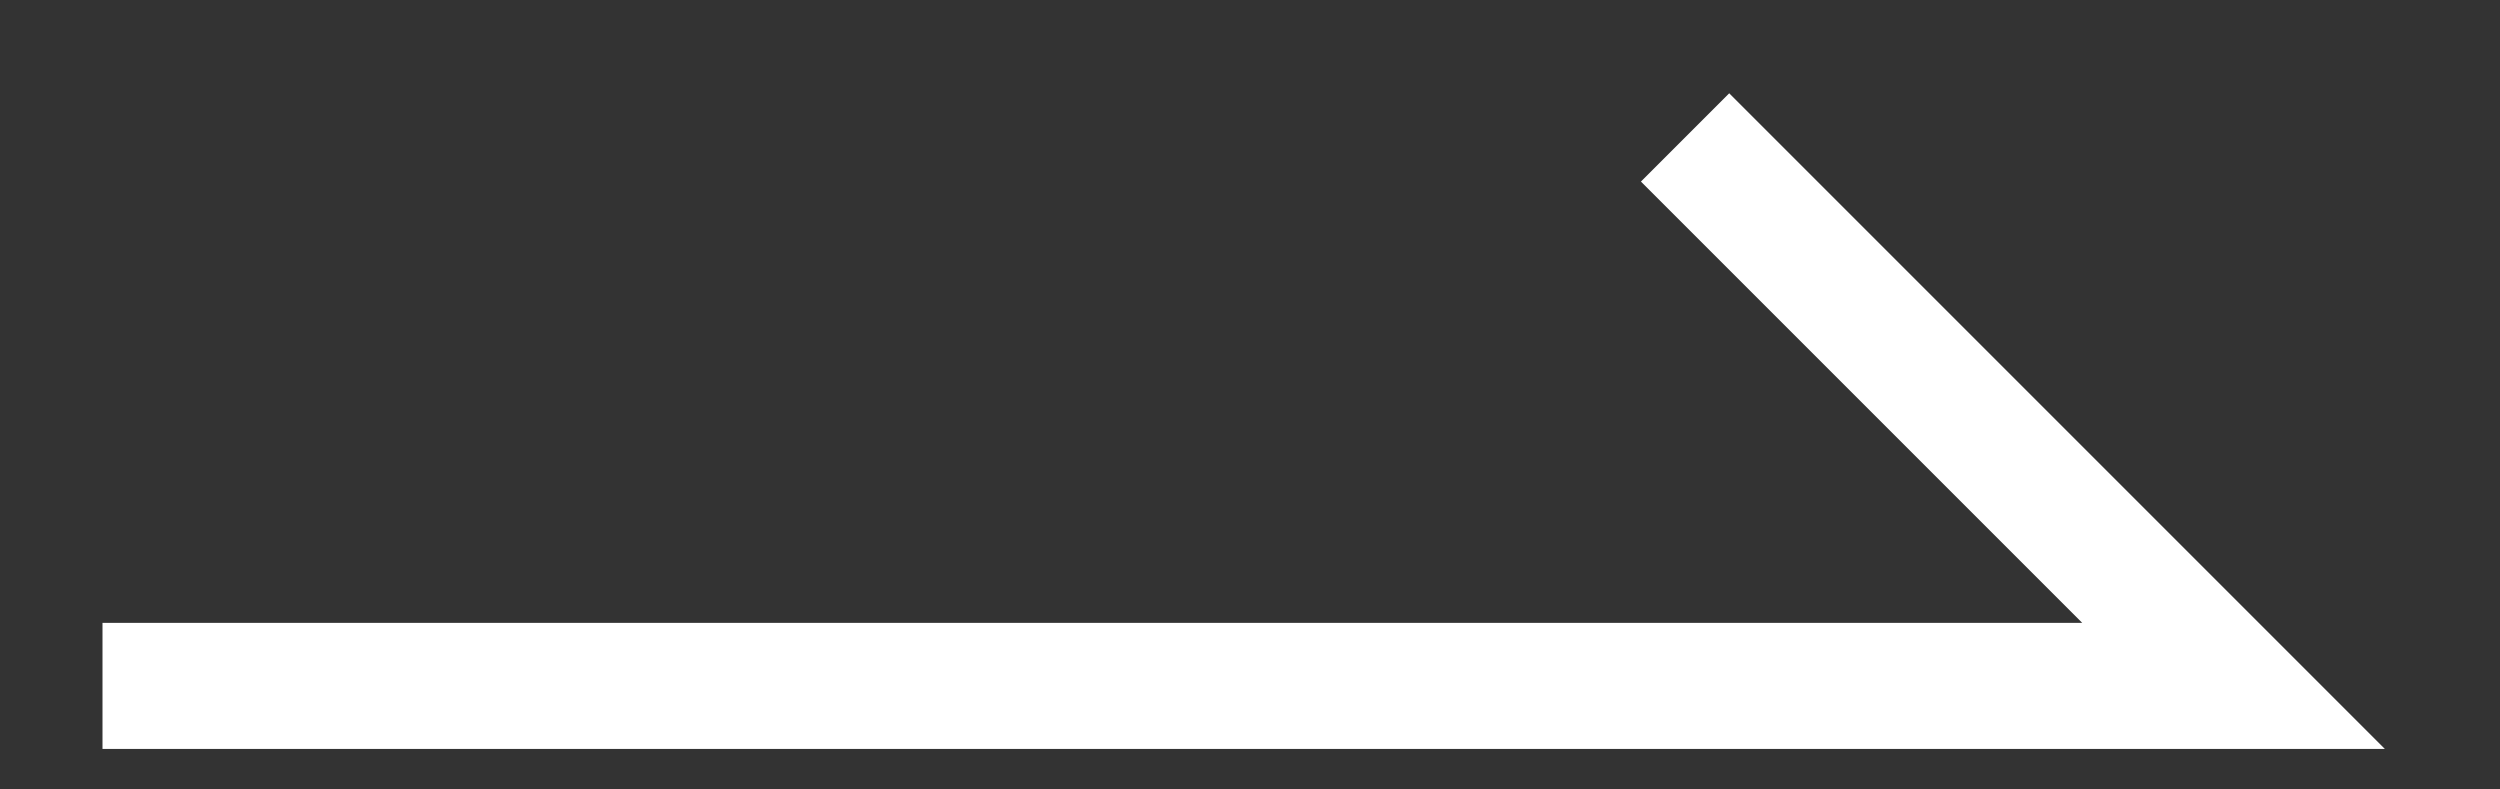 <svg width="19" height="6" viewBox="0 0 19 6" fill="none" xmlns="http://www.w3.org/2000/svg">
<rect x="0" y="0" width="19" height="6" fill="#333333" stroke="none"/>
<path d="M17.167 4.734L13.142 0.709L12.471 1.38L15.825 4.734H0.779V5.692H18.125L17.167 4.734Z" fill="#ffffff"/>
</svg>
